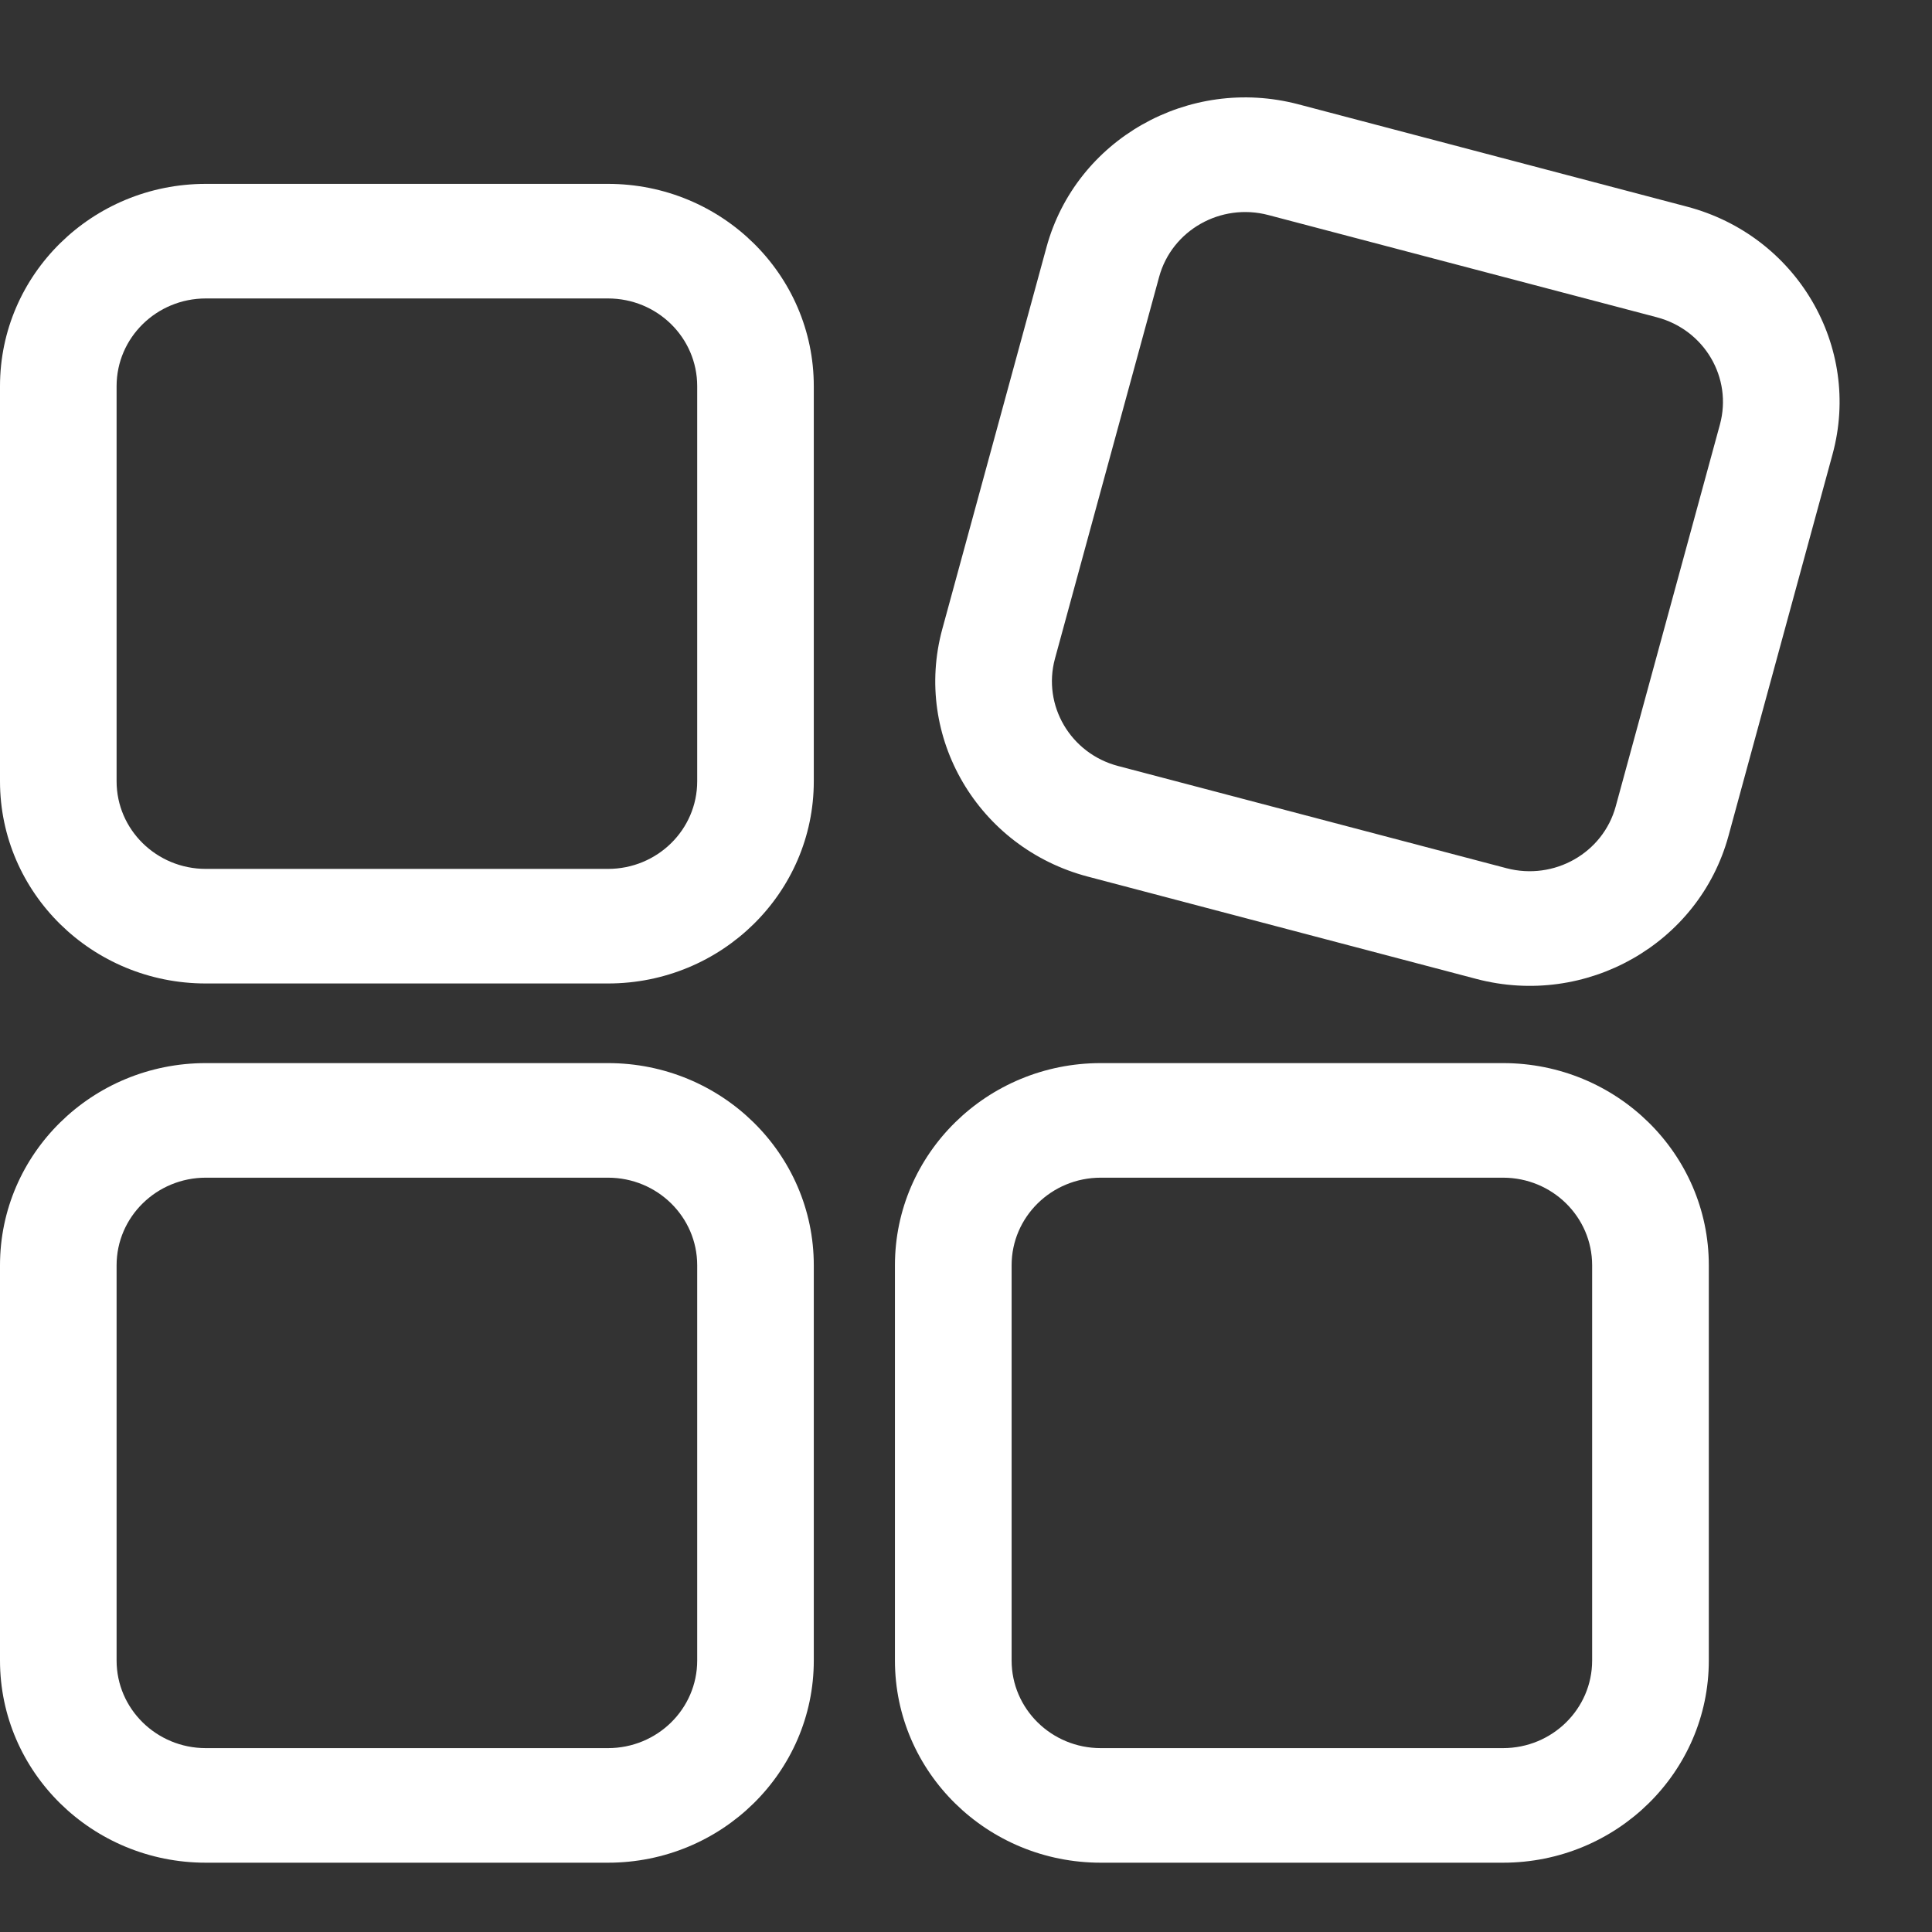 <svg width="23" height="23" viewBox="0 0 23 23" fill="none" xmlns="http://www.w3.org/2000/svg">
    <rect x="0" y="0" width="23" height="23" fill="#333333" stroke="none"/>
    <path fill-rule="evenodd" clip-rule="evenodd" d="M7.238 3.553H2.45C1.864 3.553 1.388 4.02 1.388 4.597V9.301C1.388 9.877 1.864 10.344 2.45 10.344H7.238C7.825 10.344 8.3 9.877 8.3 9.301V4.597C8.3 4.02 7.825 3.553 7.238 3.553ZM2.45 2.189C1.097 2.189 0 3.267 0 4.597V9.301C0 10.63 1.097 11.708 2.45 11.708H7.238C8.591 11.708 9.688 10.63 9.688 9.301V4.597C9.688 3.267 8.591 2.189 7.238 2.189H2.45Z" fill="#FFFFFF"/>
    <path fill-rule="evenodd" clip-rule="evenodd" d="M19.724 3.777L15.099 2.56C14.533 2.411 13.95 2.741 13.799 3.297L12.559 7.841C12.408 8.398 12.744 8.97 13.31 9.119L17.935 10.336C18.502 10.485 19.084 10.155 19.235 9.599L20.475 5.055C20.627 4.498 20.291 3.926 19.724 3.777ZM15.458 1.242C14.151 0.898 12.808 1.66 12.458 2.944L11.218 7.488C10.868 8.772 11.644 10.092 12.951 10.436L17.576 11.654C18.883 11.998 20.226 11.236 20.577 9.952L21.816 5.408C22.166 4.124 21.39 2.804 20.083 2.46L15.458 1.242Z" fill="#FFFFFF"/>
    <path fill-rule="evenodd" clip-rule="evenodd" d="M7.238 14.02H2.45C1.864 14.02 1.388 14.487 1.388 15.063V19.768C1.388 20.344 1.864 20.811 2.45 20.811H7.238C7.825 20.811 8.3 20.344 8.3 19.768V15.063C8.3 14.487 7.825 14.02 7.238 14.02ZM2.45 12.656C1.097 12.656 0 13.734 0 15.063V19.768C0 21.097 1.097 22.175 2.45 22.175H7.238C8.591 22.175 9.688 21.097 9.688 19.768V15.063C9.688 13.734 8.591 12.656 7.238 12.656H2.45Z" fill="#FFFFFF"/>
    <path fill-rule="evenodd" clip-rule="evenodd" d="M17.893 14.02H13.104C12.518 14.02 12.043 14.487 12.043 15.063V19.768C12.043 20.344 12.518 20.811 13.104 20.811H17.893C18.479 20.811 18.954 20.344 18.954 19.768V15.063C18.954 14.487 18.479 14.02 17.893 14.02ZM13.104 12.656C11.751 12.656 10.654 13.734 10.654 15.063V19.768C10.654 21.097 11.751 22.175 13.104 22.175H17.893C19.246 22.175 20.343 21.097 20.343 19.768V15.063C20.343 13.734 19.246 12.656 17.893 12.656H13.104Z" fill="#FFFFFF"/>
</svg>
